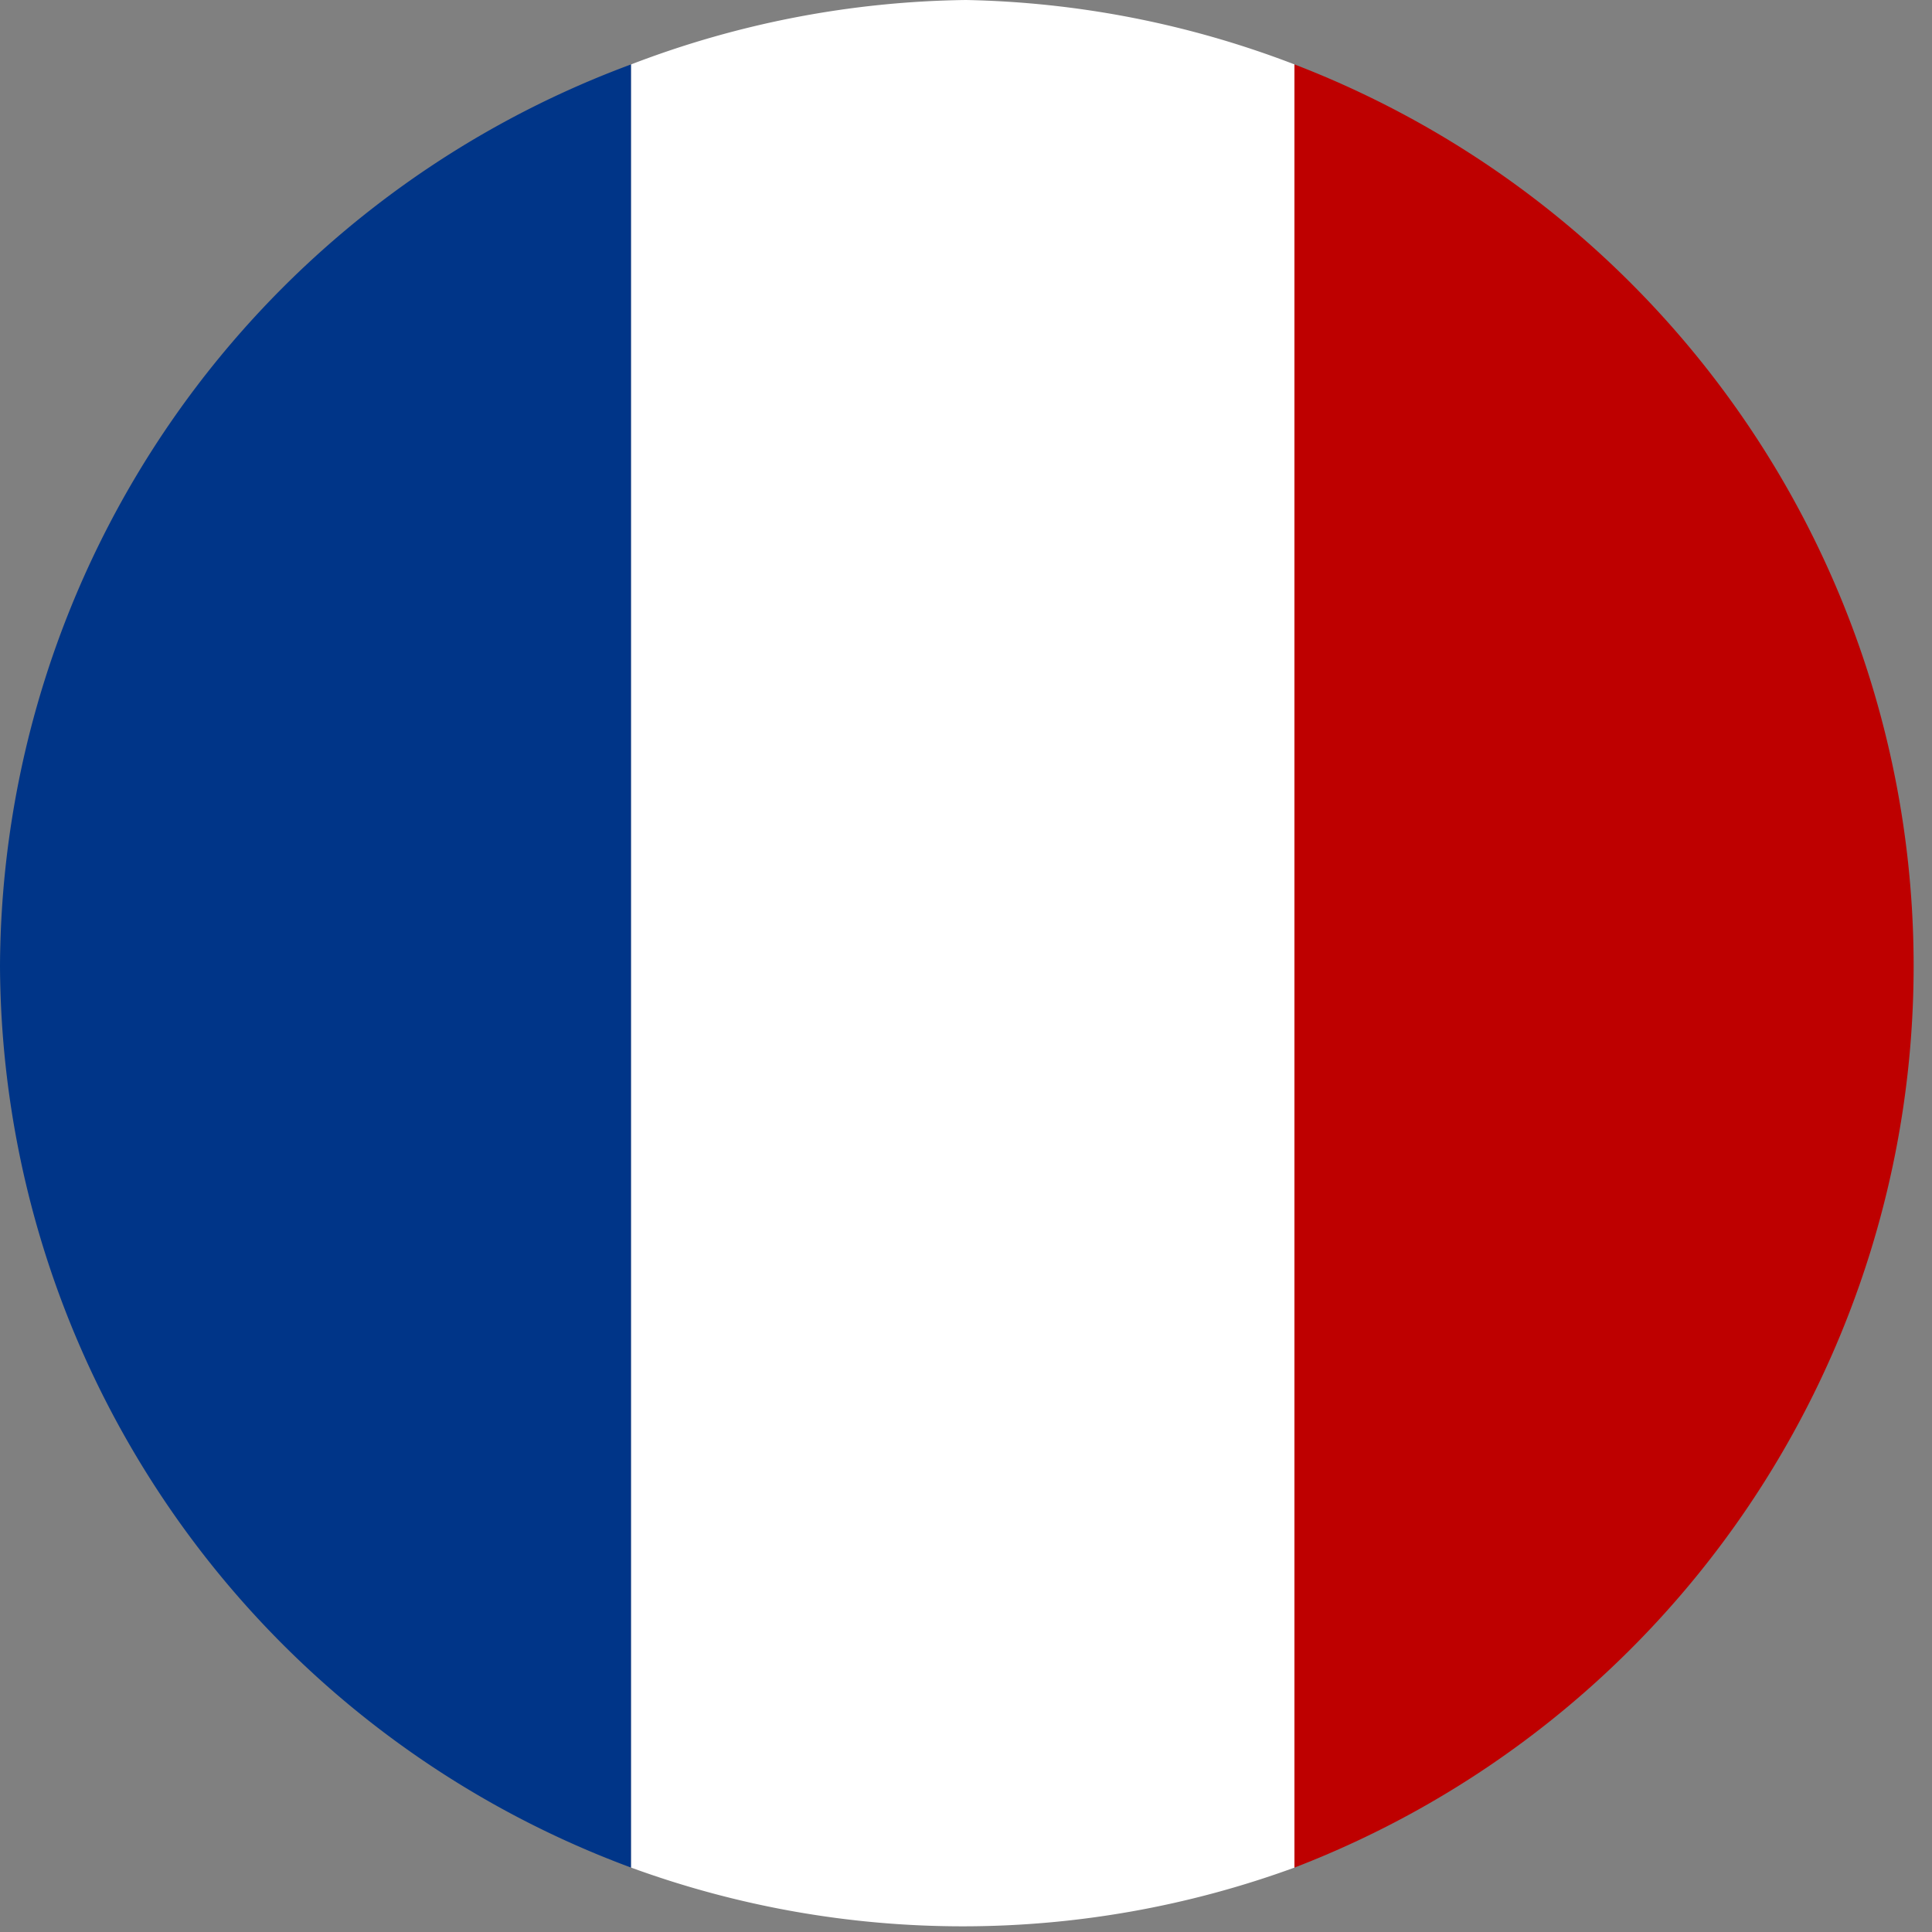 <svg xmlns="http://www.w3.org/2000/svg" xml:space="preserve" viewBox="0 0 30 30" width="30" height="30">
  <rect x="0" y="0" width="30" height="30" fill="#808080" stroke="none"/>
  <path fill="#003588" d="M0 15a15 15 0 0 0 9.8 14V1A15 15 0 0 0 0 15z"/>
    <path fill="#fff" d="M15 0a15 15 0 0 0-5.2 1v28a15 15 0 0 0 10.3 0V1A15 15 0 0 0 15 0zM9.8.9v28.2V.9z"/>
    <path fill="#be0000" d="M20.1 29a15 15 0 0 0 0-28v28zm0-28.1v28.2V.9z"/>
</svg>
